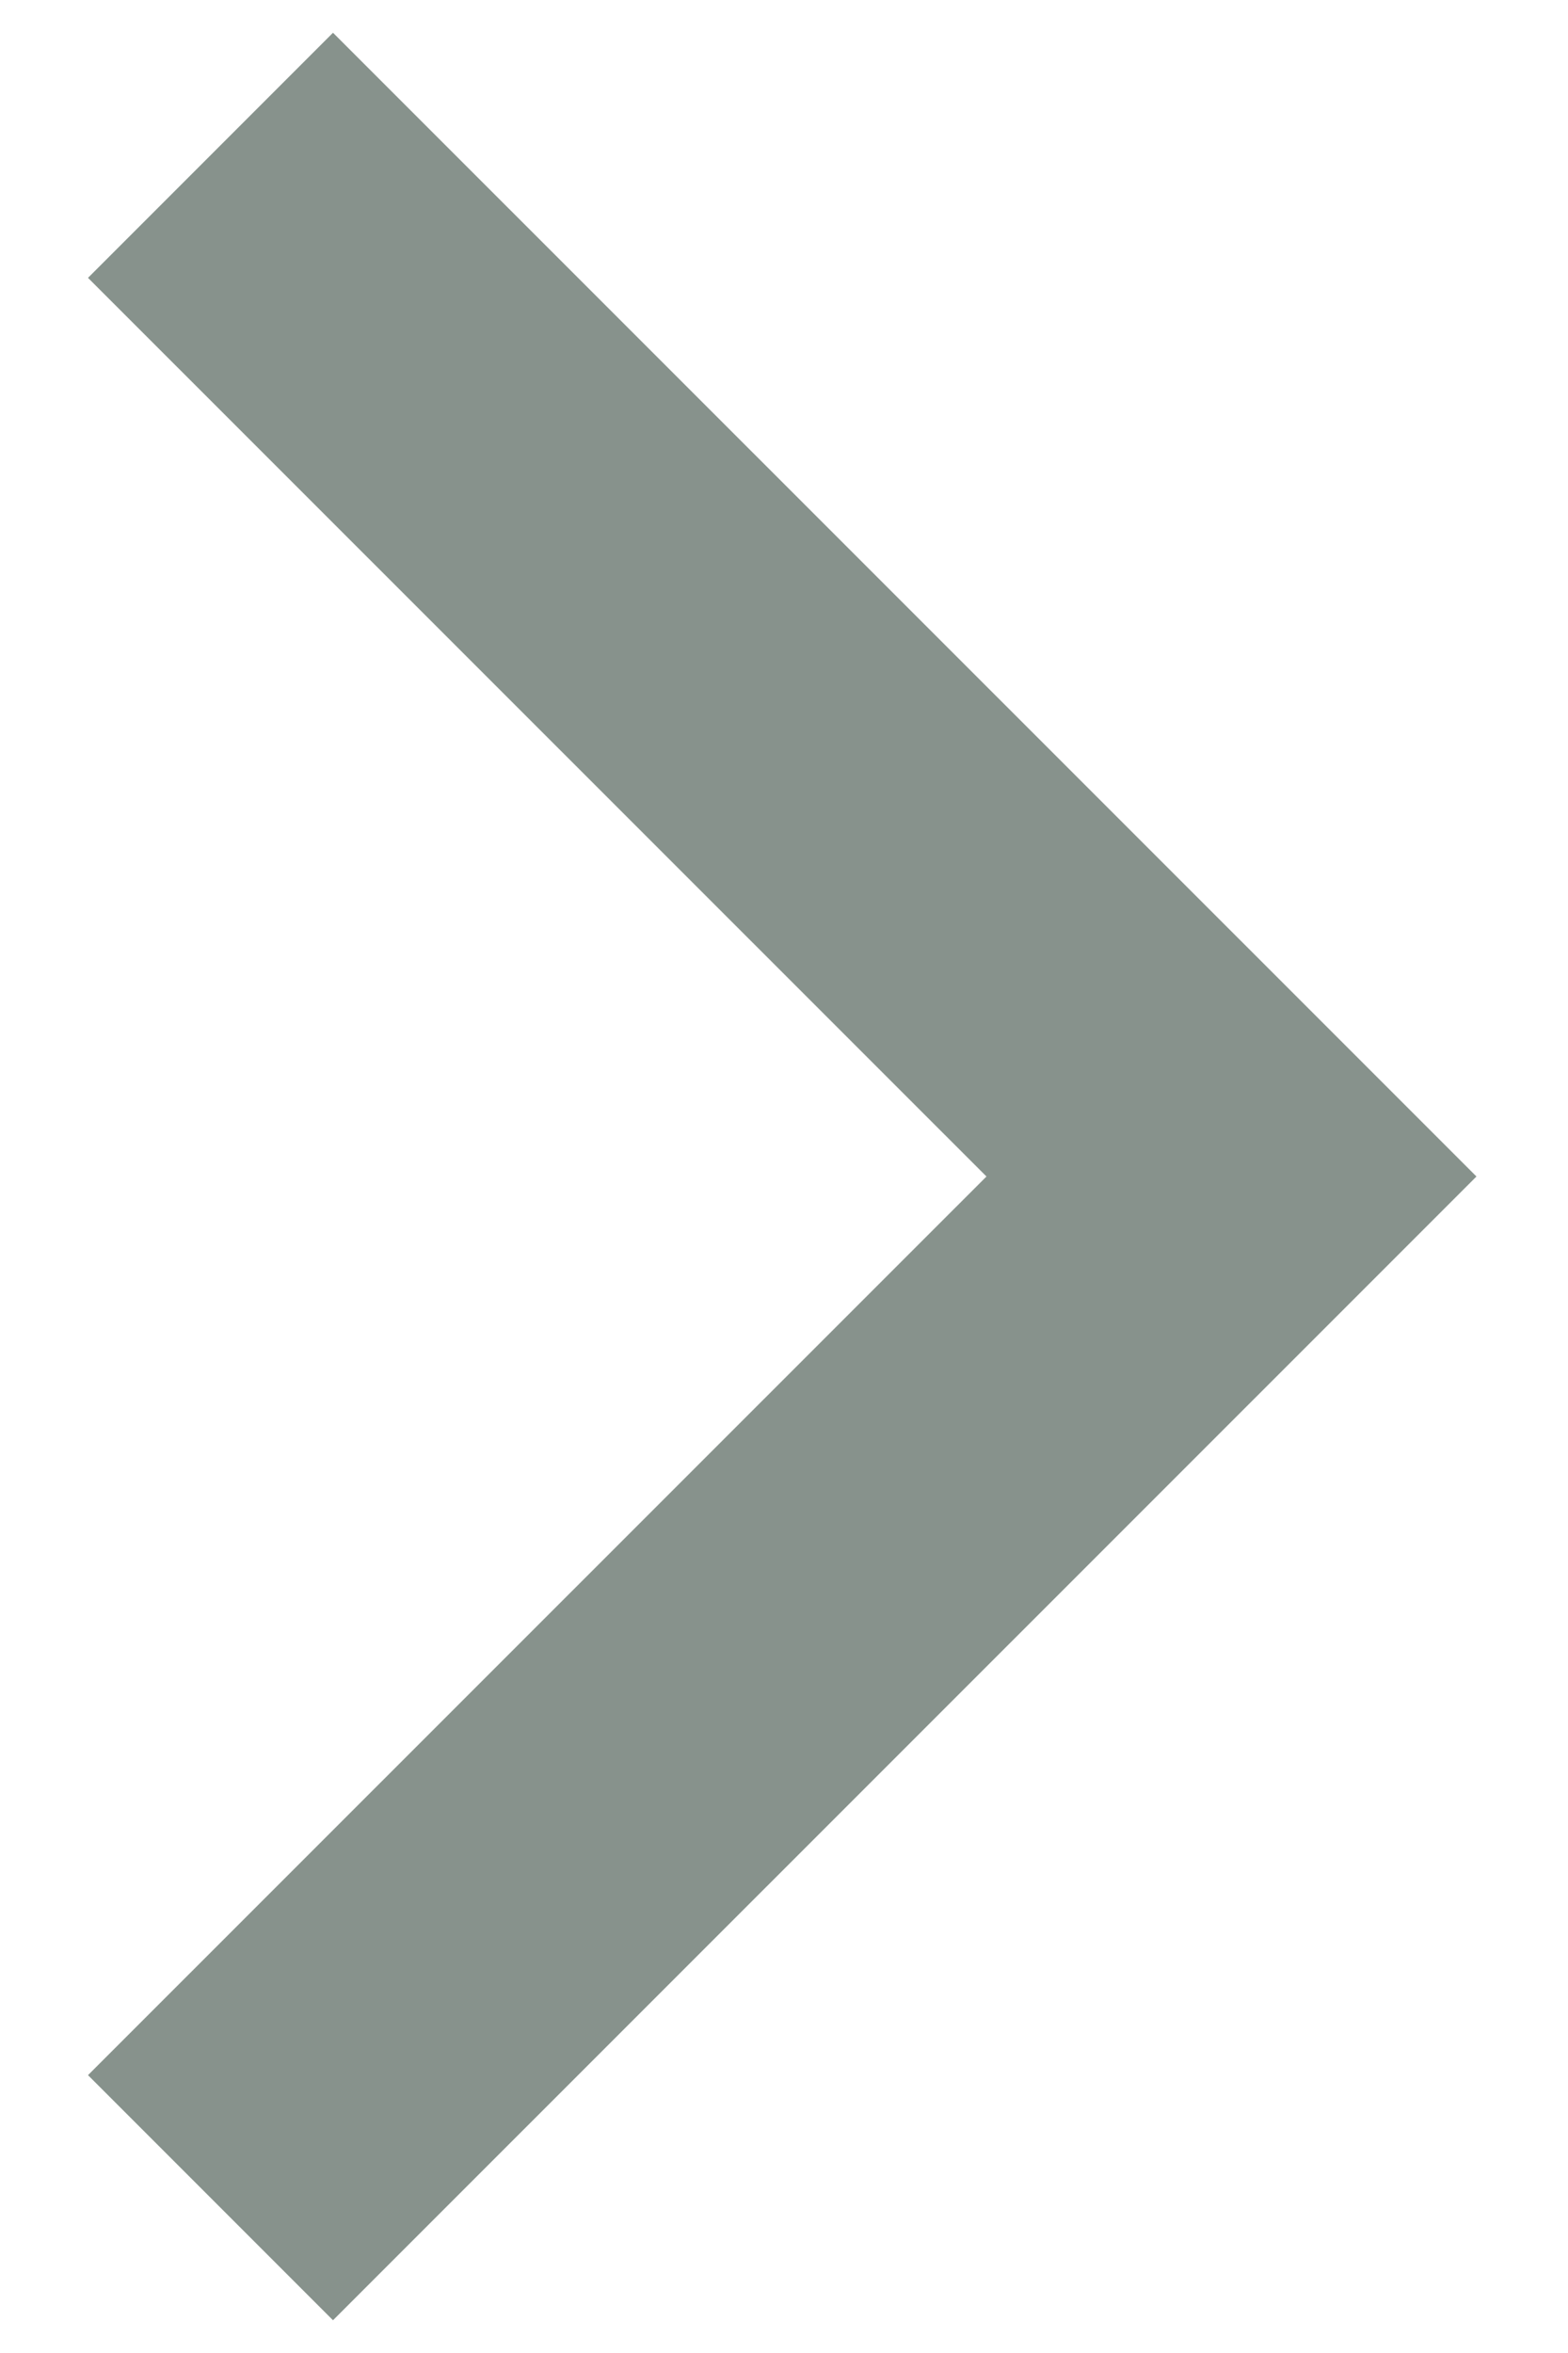 <svg width="8" height="12" viewBox="0 0 8 12" fill="none" xmlns="http://www.w3.org/2000/svg">
<path fill-rule="evenodd" clip-rule="evenodd" d="M5.033 6L0.449 1.417L1.699 0.167L7.533 6L1.699 11.833L0.449 10.583L5.033 6Z" fill="#87928C"/>
</svg>
